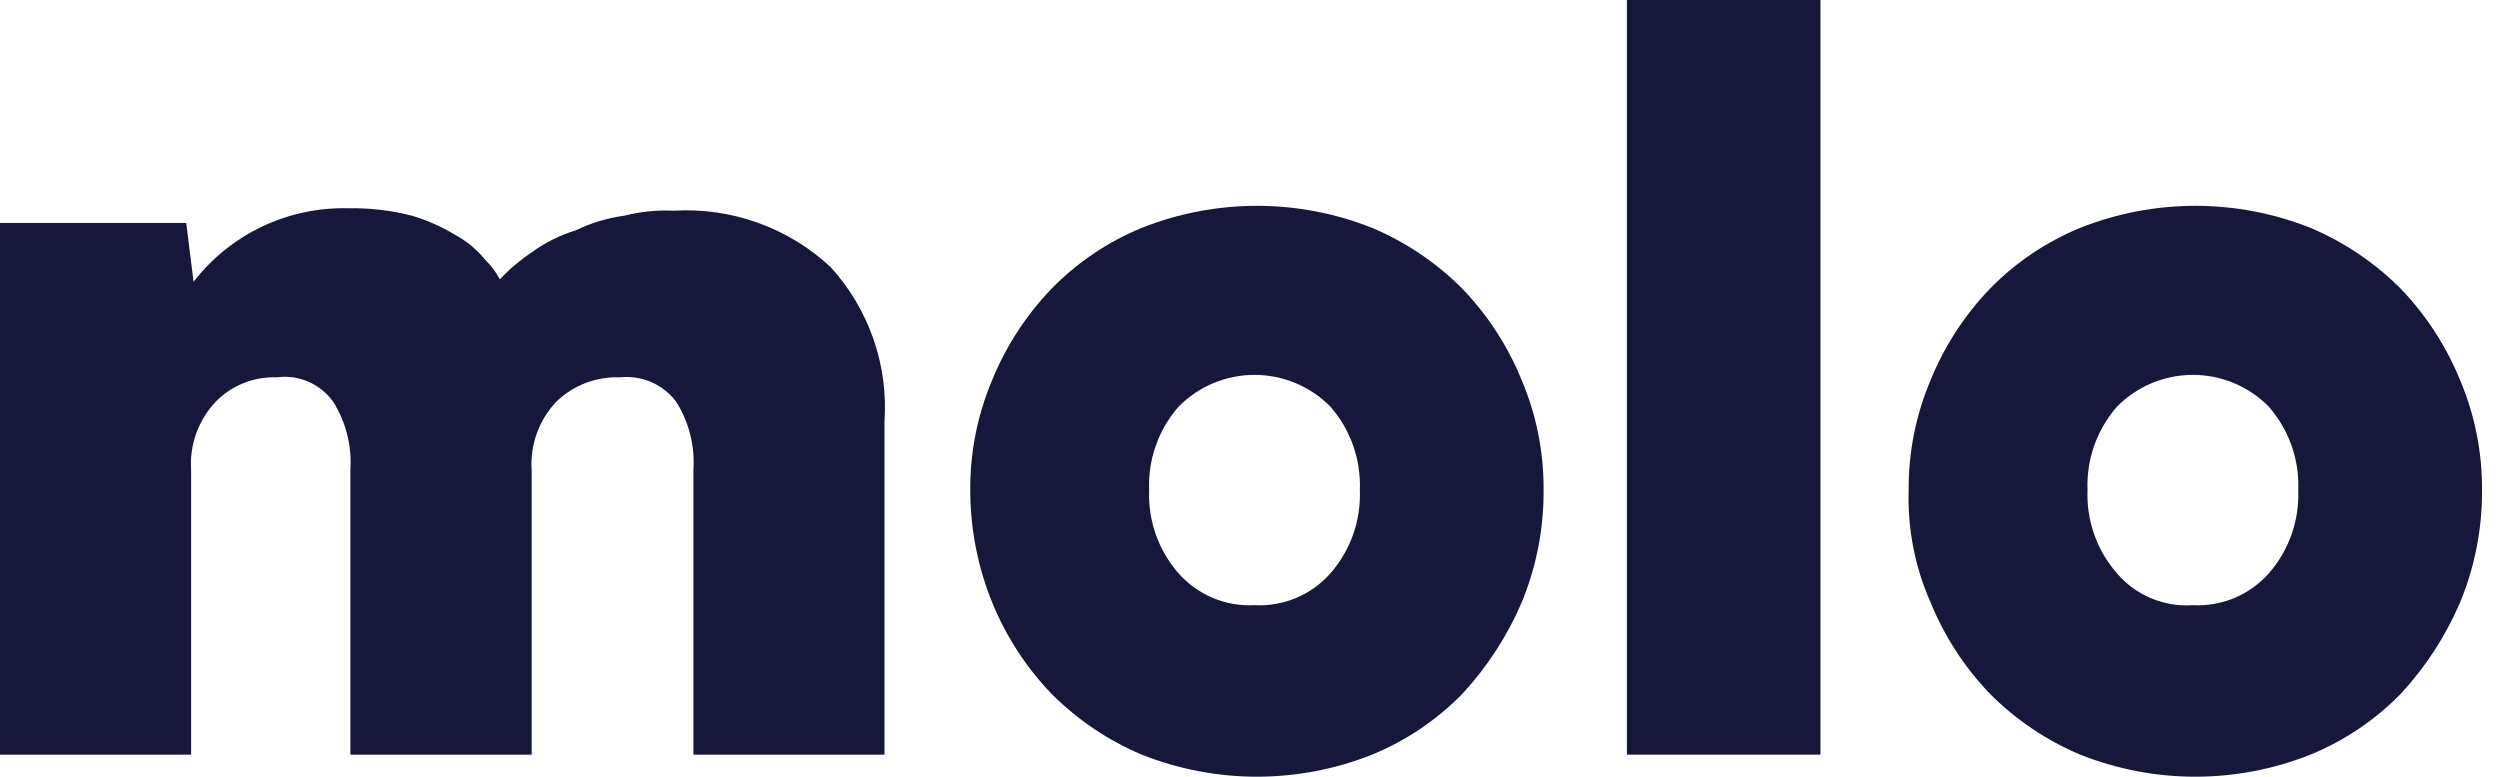 <svg xmlns="http://www.w3.org/2000/svg" width="103" height="32" viewBox="0 0 103 32" fill="none"><path d="M0.101 9.186H7.672L7.975 11.609C8.724 10.641 9.689 9.863 10.794 9.337C11.899 8.811 13.111 8.552 14.334 8.58C15.219 8.563 16.102 8.665 16.959 8.883C17.598 9.071 18.209 9.343 18.776 9.691C19.242 9.944 19.654 10.287 19.987 10.7C20.229 10.937 20.434 11.209 20.593 11.508C20.987 11.089 21.427 10.716 21.905 10.397C22.456 9.996 23.07 9.689 23.722 9.489C24.359 9.182 25.041 8.977 25.741 8.883C26.401 8.716 27.081 8.648 27.76 8.681C28.938 8.61 30.118 8.78 31.229 9.179C32.34 9.578 33.358 10.198 34.221 11.003C35.001 11.858 35.6 12.863 35.982 13.956C36.364 15.049 36.52 16.208 36.442 17.363V31.091H28.568V19.382C28.638 18.388 28.39 17.399 27.861 16.555C27.595 16.2 27.241 15.92 26.834 15.743C26.427 15.566 25.981 15.498 25.54 15.546C25.056 15.528 24.575 15.608 24.124 15.781C23.673 15.955 23.261 16.218 22.915 16.555C22.561 16.931 22.288 17.376 22.114 17.863C21.94 18.349 21.869 18.866 21.905 19.382V31.091H14.435V19.382C14.505 18.388 14.258 17.399 13.729 16.555C13.47 16.191 13.118 15.905 12.708 15.727C12.299 15.549 11.849 15.486 11.407 15.546C10.939 15.528 10.473 15.609 10.038 15.783C9.603 15.957 9.21 16.22 8.883 16.555C8.529 16.931 8.256 17.376 8.083 17.863C7.909 18.349 7.838 18.866 7.874 19.382V31.091H0V9.186H0.101Z" fill="#16183B"></path><path d="M51.685 24.934C52.271 24.964 52.857 24.862 53.399 24.635C53.941 24.408 54.425 24.061 54.814 23.621C55.642 22.674 56.075 21.446 56.025 20.189C56.075 18.932 55.642 17.704 54.814 16.757C54.406 16.341 53.919 16.011 53.381 15.786C52.844 15.561 52.267 15.445 51.685 15.445C51.102 15.445 50.525 15.561 49.988 15.786C49.451 16.011 48.964 16.341 48.555 16.757C47.727 17.704 47.294 18.932 47.344 20.189C47.294 21.446 47.727 22.674 48.555 23.621C48.945 24.061 49.428 24.408 49.97 24.635C50.512 24.862 51.098 24.964 51.685 24.934ZM39.975 20.189C39.964 18.629 40.273 17.083 40.883 15.647C41.449 14.261 42.271 12.994 43.306 11.912C44.365 10.823 45.636 9.964 47.041 9.388C50.088 8.177 53.483 8.177 56.53 9.388C57.928 9.978 59.197 10.835 60.265 11.912C61.3 12.994 62.122 14.261 62.688 15.647C63.298 17.083 63.607 18.629 63.596 20.189C63.607 21.782 63.298 23.361 62.688 24.833C62.097 26.206 61.278 27.469 60.265 28.568C59.206 29.656 57.935 30.515 56.53 31.091C53.483 32.303 50.088 32.303 47.041 31.091C45.644 30.502 44.375 29.645 43.306 28.568C42.271 27.486 41.449 26.219 40.883 24.833C40.282 23.358 39.974 21.781 39.975 20.189Z" fill="#16183B"></path><path d="M67.029 0H75.003V31.091H67.029V0Z" fill="#16183B"></path><path d="M90.347 24.934C90.934 24.964 91.52 24.862 92.062 24.635C92.603 24.408 93.087 24.061 93.476 23.621C94.304 22.674 94.738 21.446 94.688 20.189C94.738 18.932 94.304 17.704 93.476 16.757C93.068 16.341 92.581 16.011 92.044 15.786C91.506 15.561 90.93 15.445 90.347 15.445C89.764 15.445 89.188 15.561 88.65 15.786C88.113 16.011 87.626 16.341 87.218 16.757C86.39 17.704 85.956 18.932 86.006 20.189C85.956 21.446 86.39 22.674 87.218 23.621C87.601 24.069 88.083 24.421 88.627 24.649C89.17 24.877 89.759 24.974 90.347 24.934ZM78.637 20.189C78.626 18.629 78.935 17.083 79.546 15.647C80.112 14.261 80.934 12.994 81.969 11.912C83.027 10.823 84.299 9.964 85.704 9.388C88.751 8.177 92.145 8.177 95.192 9.388C96.59 9.978 97.859 10.835 98.927 11.912C99.962 12.994 100.784 14.261 101.35 15.647C101.961 17.083 102.27 18.629 102.259 20.189C102.27 21.782 101.961 23.361 101.35 24.833C100.76 26.206 99.941 27.469 98.927 28.568C97.868 29.656 96.597 30.515 95.192 31.091C92.145 32.303 88.751 32.303 85.704 31.091C84.306 30.502 83.037 29.645 81.969 28.568C80.934 27.486 80.112 26.219 79.546 24.833C78.897 23.373 78.586 21.786 78.637 20.189Z" fill="#16183B"></path></svg>